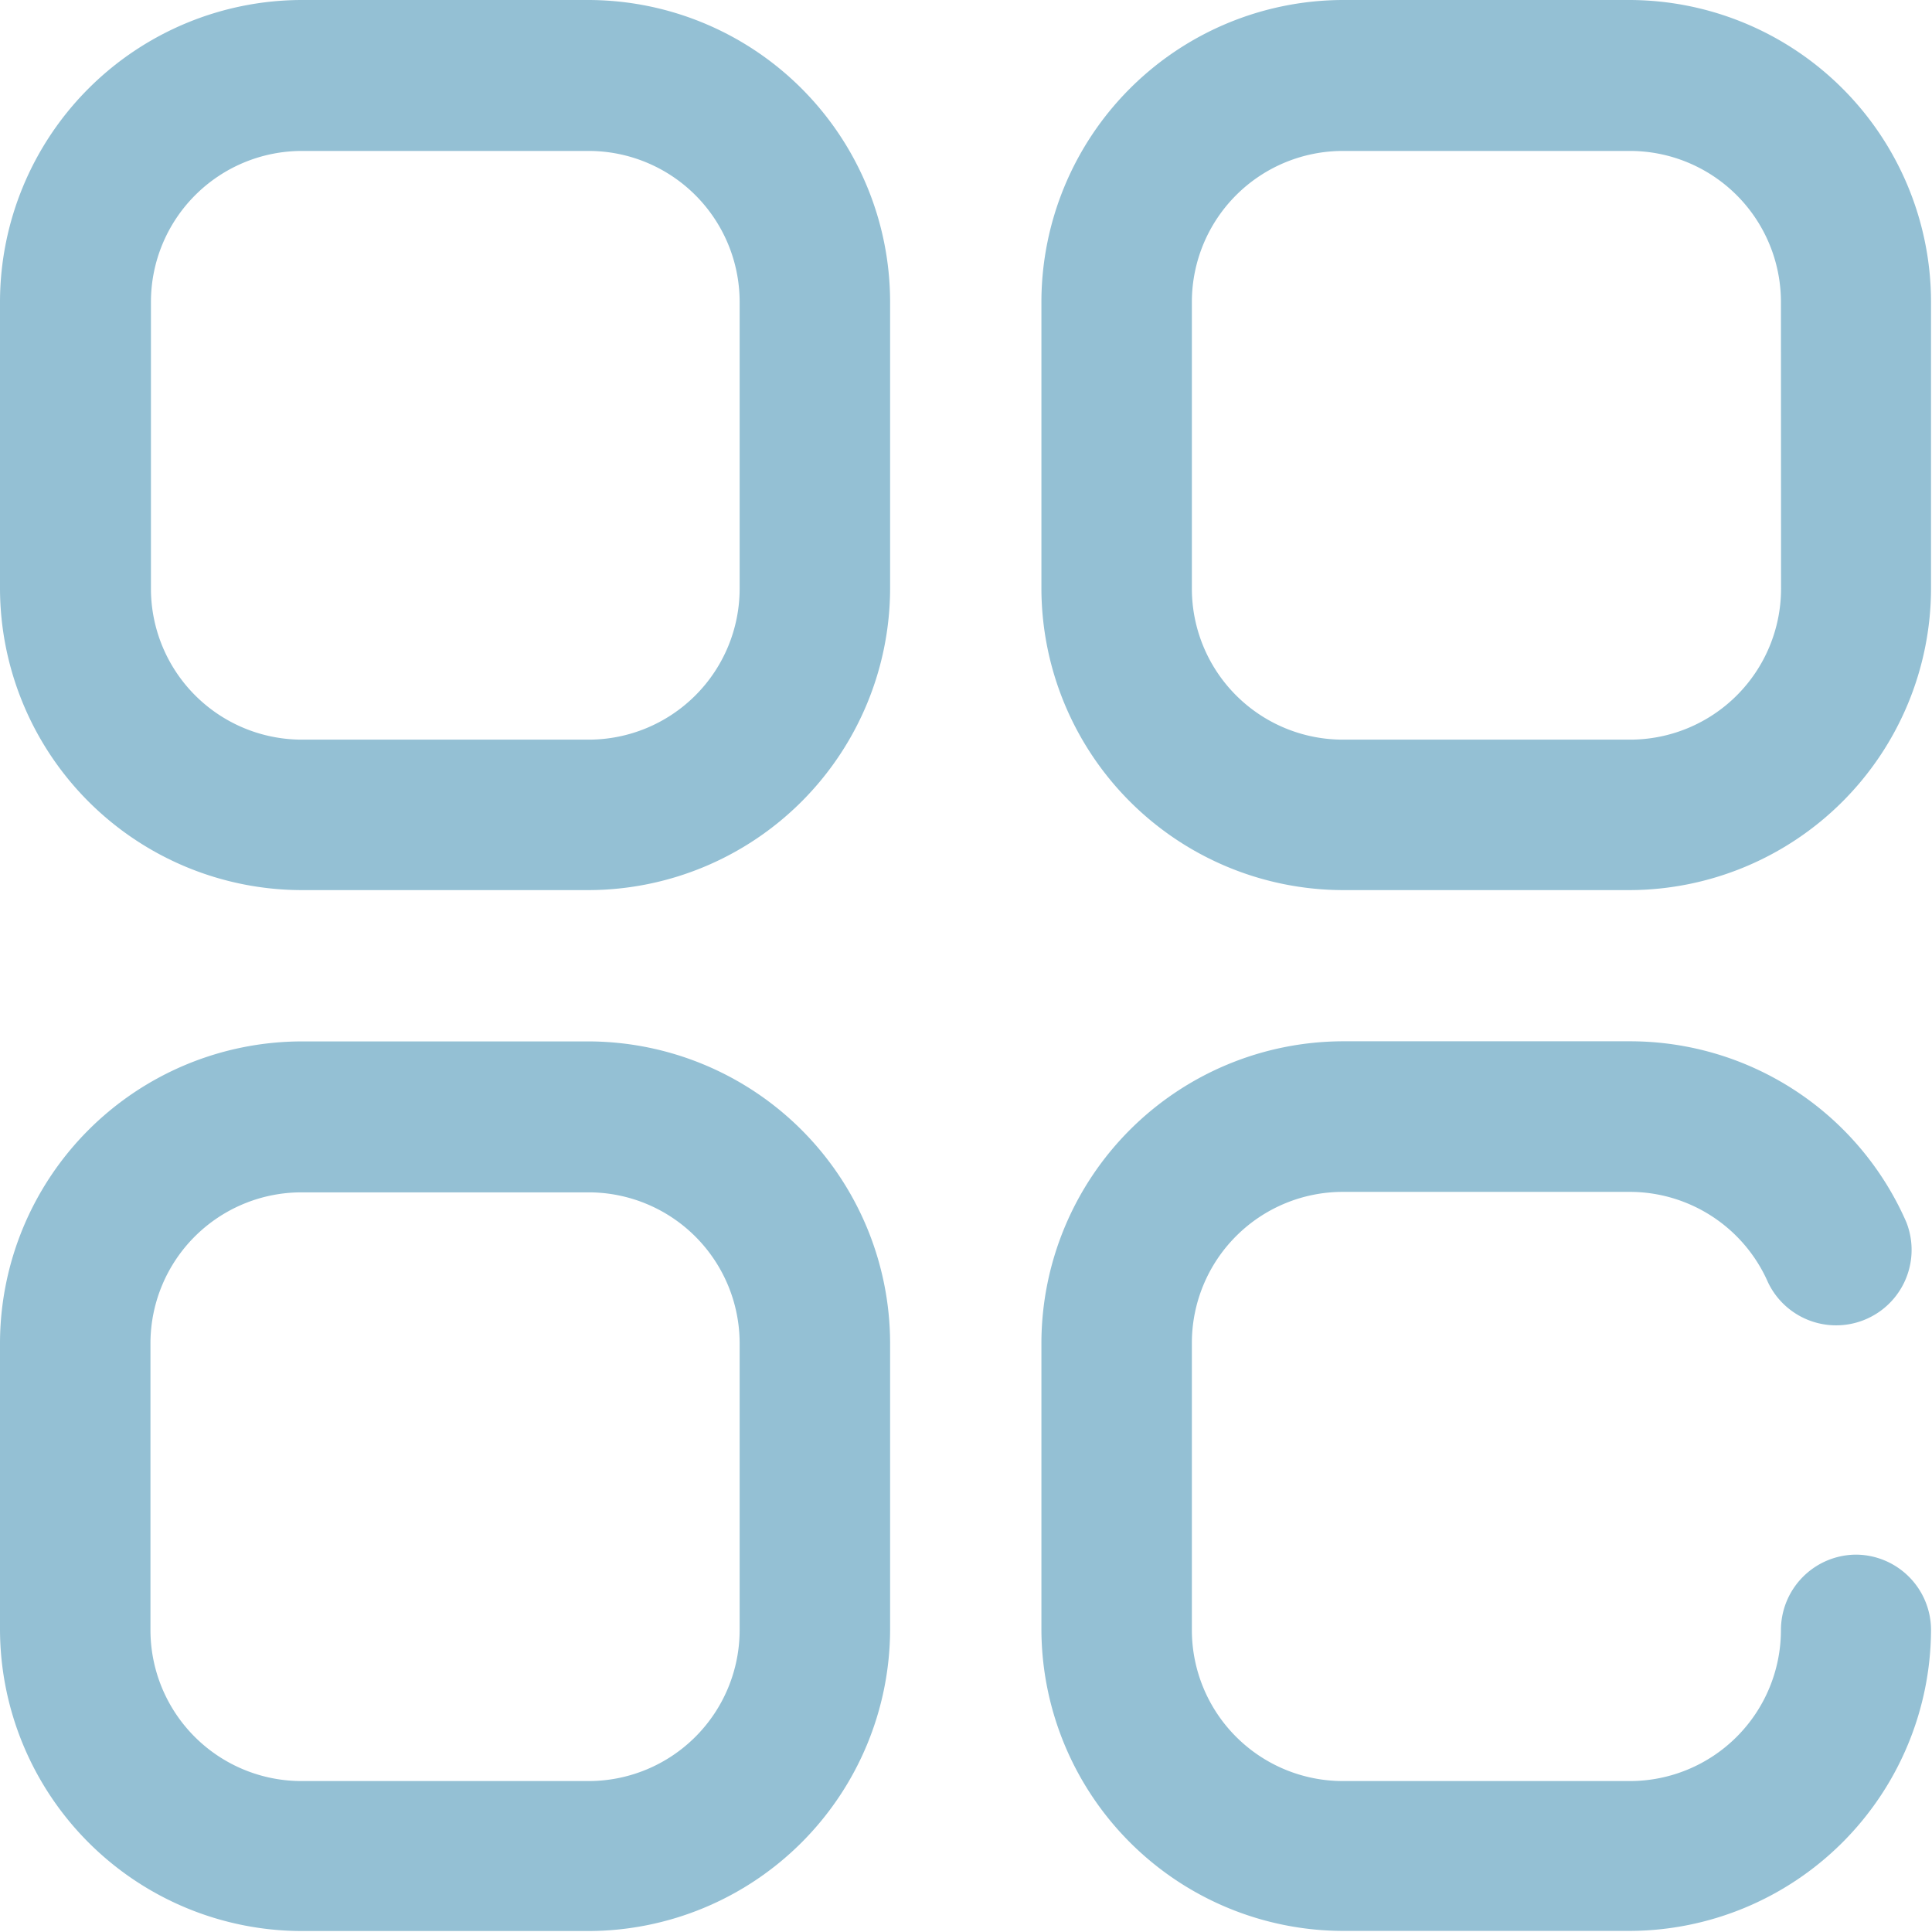<svg id="dashboard" xmlns="http://www.w3.org/2000/svg" width="16.025" height="16.025" viewBox="0 0 16.025 16.025">
  <g id="Group_2301" data-name="Group 2301" transform="translate(8.638)">
    <g id="Group_2300" data-name="Group 2300">
      <path id="Path_911" data-name="Path 911" d="M280.883,0H278.5A2.507,2.507,0,0,0,276,2.5V4.883a2.507,2.507,0,0,0,2.5,2.5h2.379a2.507,2.507,0,0,0,2.5-2.5V2.5A2.507,2.507,0,0,0,280.883,0Zm1.252,4.883a1.253,1.253,0,0,1-1.252,1.252H278.5a1.253,1.253,0,0,1-1.252-1.252V2.5A1.253,1.253,0,0,1,278.5,1.252h2.379A1.253,1.253,0,0,1,282.134,2.5Z" transform="translate(-276)" fill="#94c0d4"/>
    </g>
  </g>
  <g id="Group_2303" data-name="Group 2303">
    <g id="Group_2302" data-name="Group 2302">
      <path id="Path_912" data-name="Path 912" d="M4.883,0H2.5A2.507,2.507,0,0,0,0,2.5V4.883a2.507,2.507,0,0,0,2.5,2.5H4.883a2.507,2.507,0,0,0,2.5-2.5V2.5A2.507,2.507,0,0,0,4.883,0ZM6.135,4.883A1.253,1.253,0,0,1,4.883,6.135H2.5A1.253,1.253,0,0,1,1.252,4.883V2.5A1.253,1.253,0,0,1,2.5,1.252H4.883A1.253,1.253,0,0,1,6.135,2.5Z" fill="#94c0d4"/>
    </g>
  </g>
  <g id="Group_2305" data-name="Group 2305" transform="translate(0 8.638)">
    <g id="Group_2304" data-name="Group 2304">
      <path id="Path_913" data-name="Path 913" d="M4.883,276H2.5A2.507,2.507,0,0,0,0,278.5v2.379a2.507,2.507,0,0,0,2.5,2.5H4.883a2.507,2.507,0,0,0,2.5-2.5V278.5A2.507,2.507,0,0,0,4.883,276Zm1.252,4.883a1.253,1.253,0,0,1-1.252,1.252H2.5a1.253,1.253,0,0,1-1.252-1.252V278.5A1.253,1.253,0,0,1,2.5,277.252H4.883A1.253,1.253,0,0,1,6.135,278.5Z" transform="translate(0 -276)" fill="#94c0d4"/>
    </g>
  </g>
  <g id="Group_2307" data-name="Group 2307" transform="translate(8.638 8.638)">
    <g id="Group_2306" data-name="Group 2306">
      <path id="Path_914" data-name="Path 914" d="M282.76,280.257a.626.626,0,0,0-.626.626,1.253,1.253,0,0,1-1.252,1.252H278.5a1.253,1.253,0,0,1-1.252-1.252V278.5a1.253,1.253,0,0,1,1.252-1.252h2.379a1.253,1.253,0,0,1,1.148.751.626.626,0,0,0,1.147-.5,2.5,2.5,0,0,0-2.295-1.5H278.5a2.507,2.507,0,0,0-2.5,2.5v2.379a2.507,2.507,0,0,0,2.5,2.5h2.379a2.507,2.507,0,0,0,2.5-2.5A.626.626,0,0,0,282.76,280.257Z" transform="translate(-276 -276)" fill="#94c0d4"/>
    </g>
  </g>
</svg>
